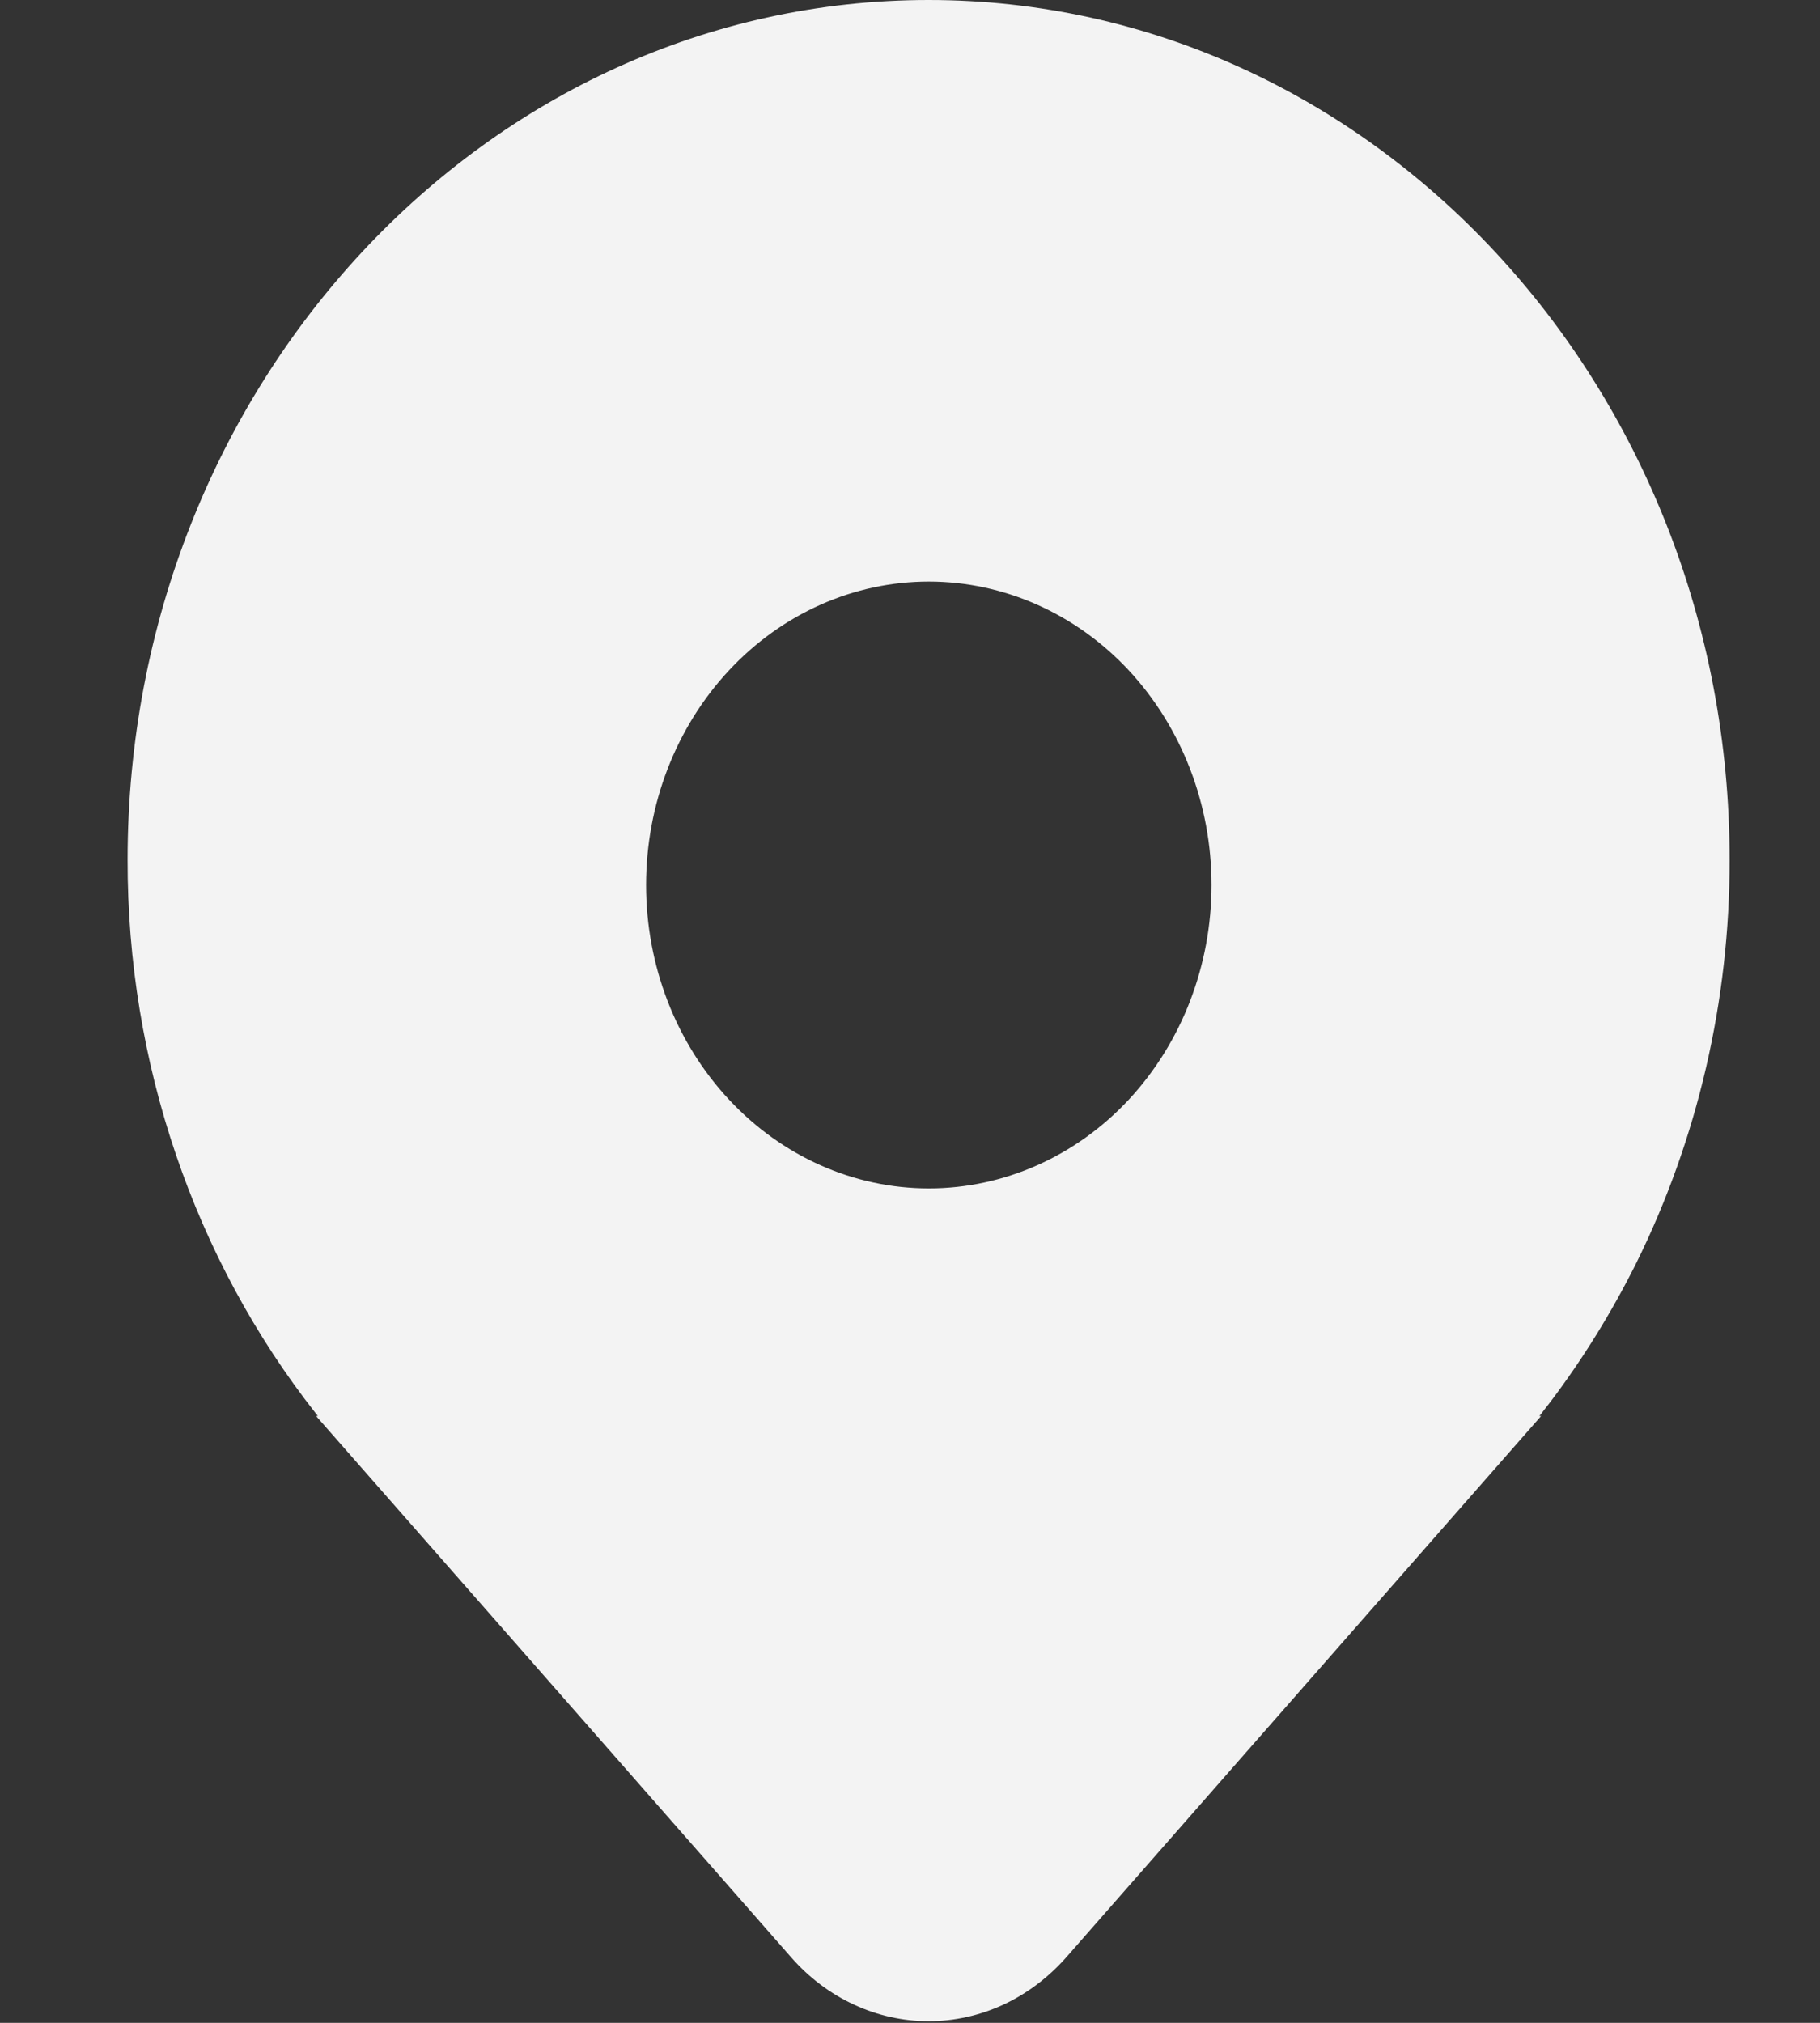<svg xmlns="http://www.w3.org/2000/svg" width="9" height="10" viewBox="0 0 9 10" fill="none"><rect x="0" y="0" width="9" height="10" fill="#333333" stroke="none"/><path d="M8.091 6.245C8.395 5.631 8.554 4.946 8.553 4.25C8.553 1.903 6.78 0 4.592 0C2.405 0 0.631 1.903 0.631 4.25C0.629 5.253 0.96 6.223 1.563 6.989L1.568 6.995C1.569 6.997 1.571 6.998 1.572 7H1.563L3.914 9.678C4.001 9.777 4.106 9.856 4.223 9.91C4.339 9.964 4.465 9.992 4.592 9.992C4.719 9.992 4.845 9.964 4.962 9.91C5.078 9.856 5.183 9.777 5.271 9.678L7.621 7H7.612L7.616 6.995L7.617 6.995C7.633 6.973 7.65 6.952 7.667 6.93C7.828 6.717 7.97 6.487 8.091 6.245L8.091 6.245ZM4.593 5.875C4.222 5.875 3.867 5.717 3.605 5.436C3.342 5.154 3.195 4.773 3.195 4.375C3.195 3.977 3.342 3.596 3.605 3.314C3.867 3.033 4.222 2.875 4.593 2.875C4.964 2.875 5.32 3.033 5.582 3.314C5.844 3.596 5.991 3.977 5.991 4.375C5.991 4.773 5.844 5.154 5.582 5.436C5.32 5.717 4.964 5.875 4.593 5.875Z" fill="#F3F3F3"></path></svg>